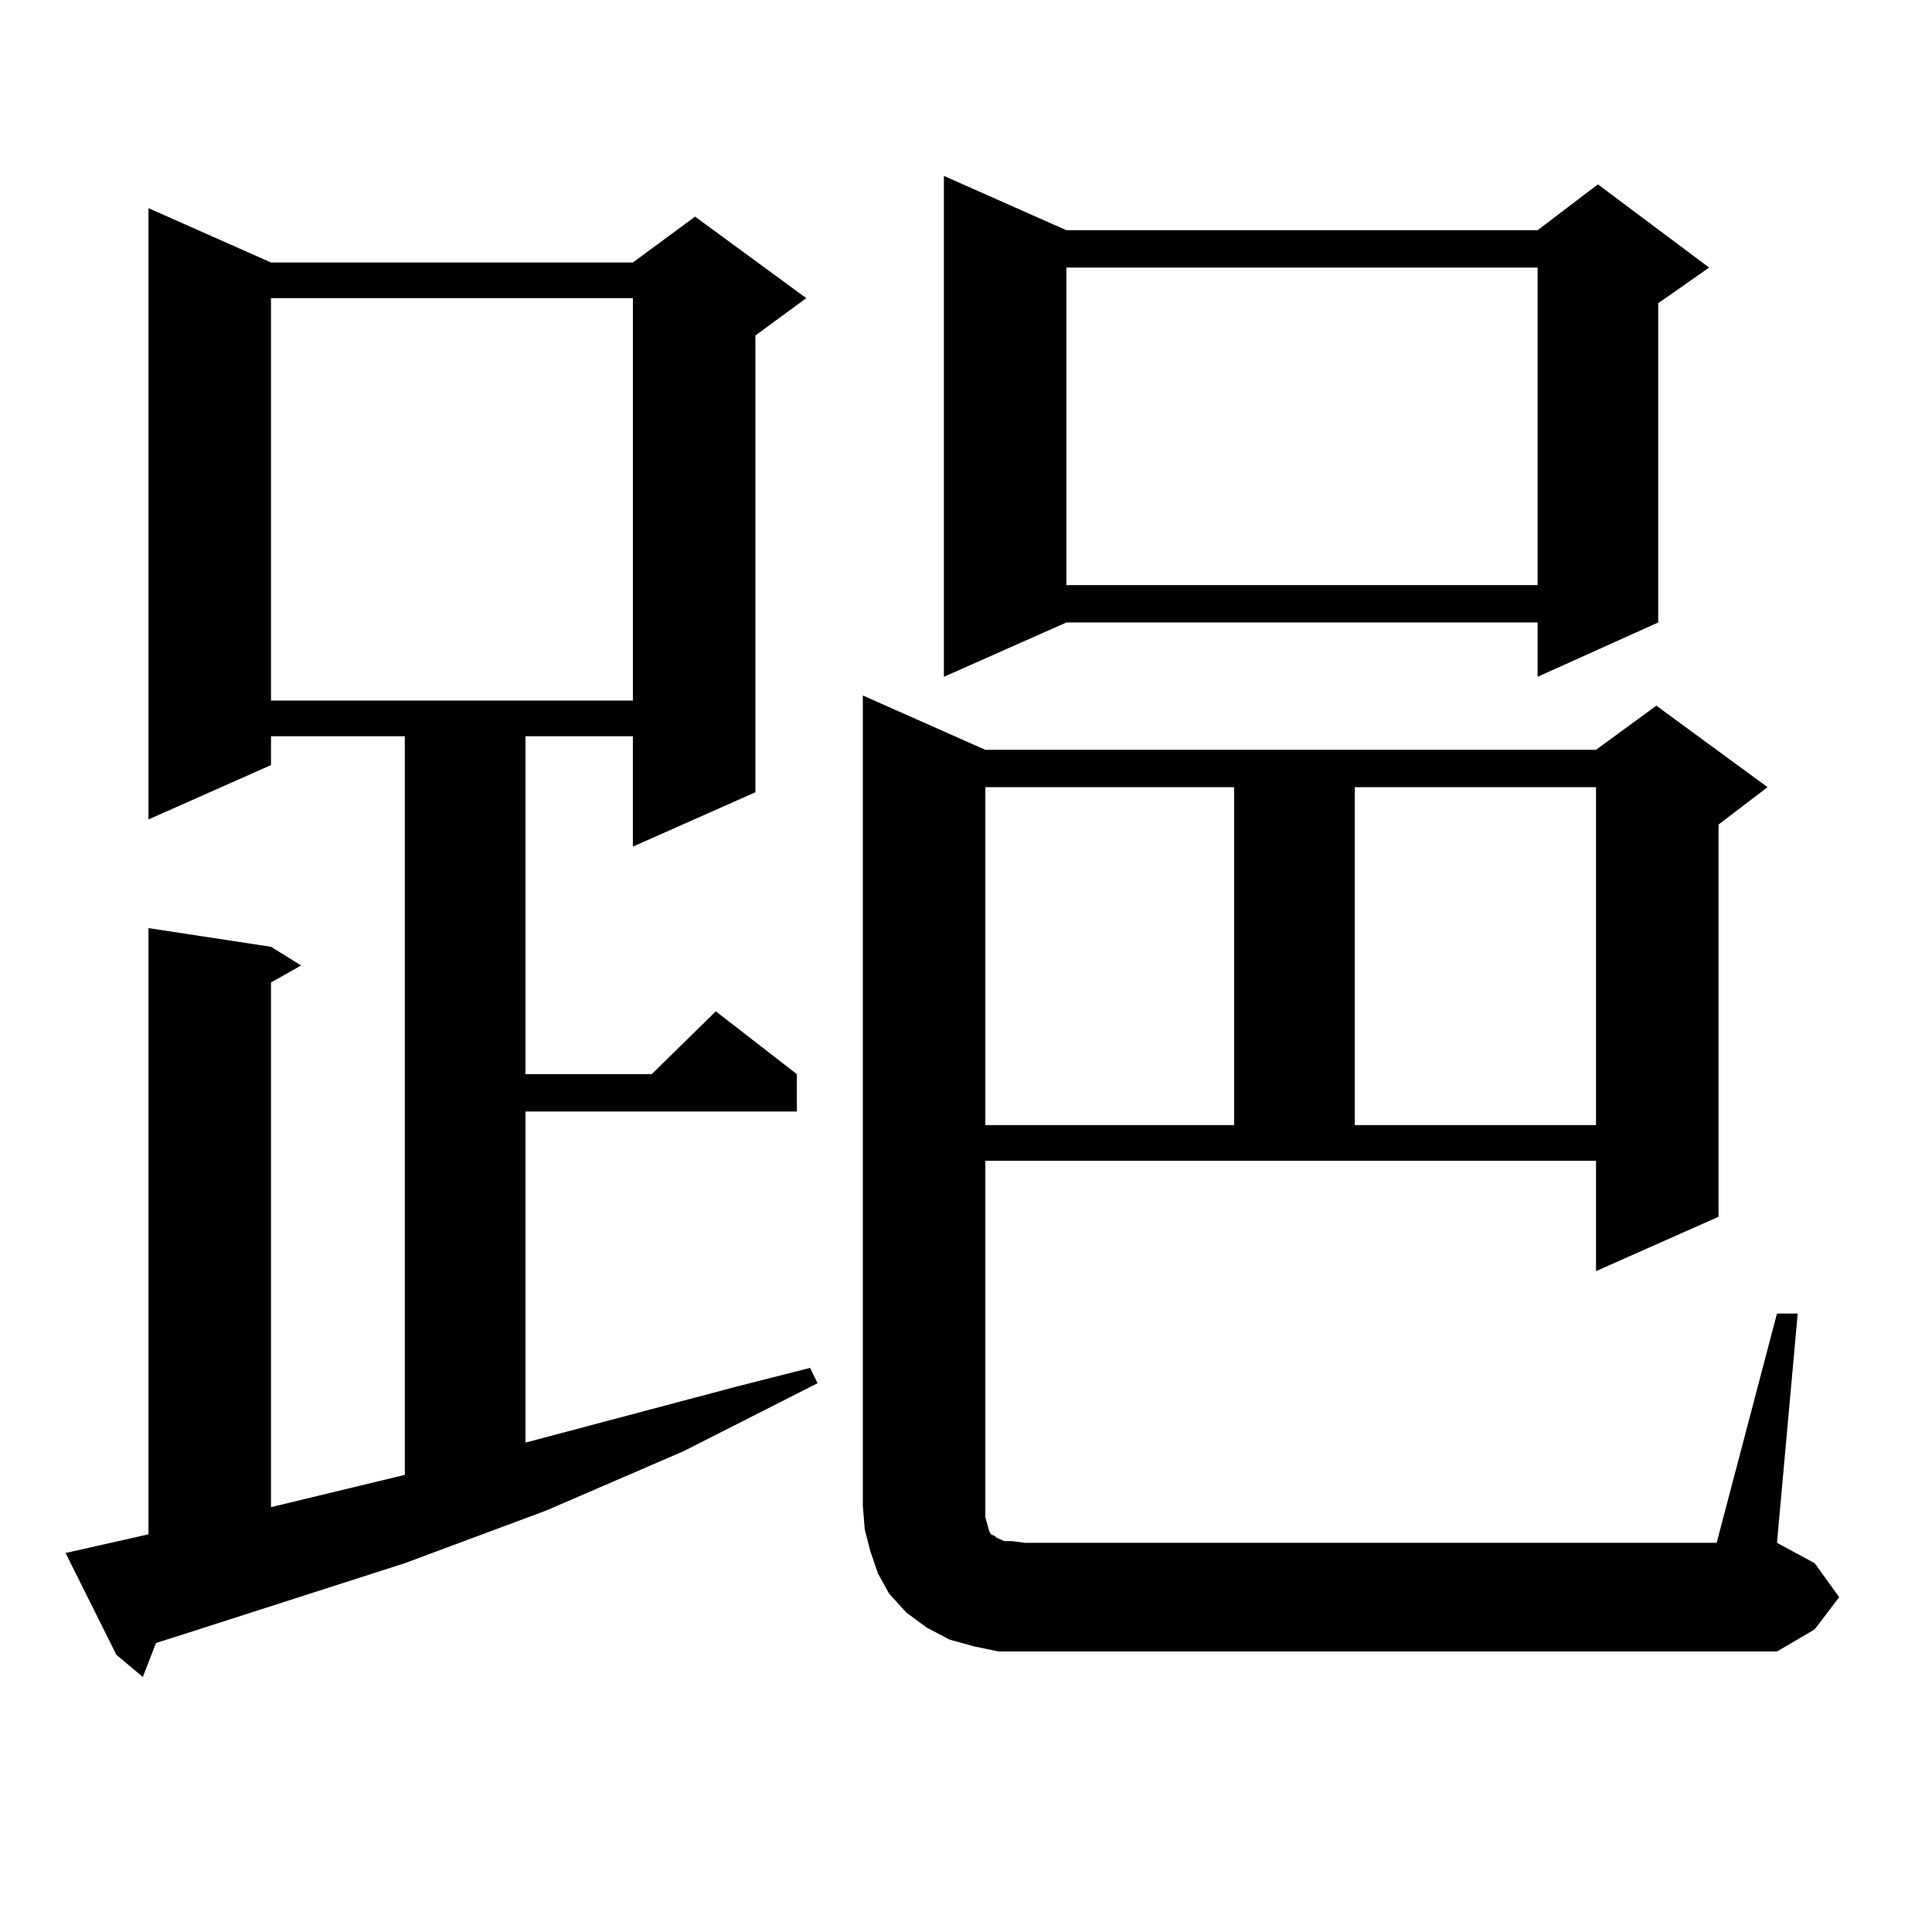 <?xml version="1.0" encoding="utf-8"?>
<!-- Generator: Adobe Illustrator 16.0.0, SVG Export Plug-In . SVG Version: 6.00 Build 0)  -->
<!DOCTYPE svg PUBLIC "-//W3C//DTD SVG 1.1//EN" "http://www.w3.org/Graphics/SVG/1.1/DTD/svg11.dtd">
<svg version="1.1" id="图层_1" xmlns="http://www.w3.org/2000/svg" xmlns:xlink="http://www.w3.org/1999/xlink" x="0px" y="0px"
	 width="1000px" height="1000px" viewBox="0 0 1000 1000" enable-background="new 0 0 1000 1000" xml:space="preserve">
<path d="M33.926,803.828l42.926-9.668v-313.77l63.413,9.668l15.609,9.668l-15.609,8.789v271.582l69.267-16.699V381.074h-69.267
	v14.941l-63.413,28.125V107.734l63.413,28.125h187.313l32.194-23.73l57.56,42.188l-26.341,19.336v236.426l-63.413,28.125v-57.129
	h-55.608v174.902h65.364l33.17-32.52l41.95,32.52v19.336H271.969v171.387l109.266-29.004l38.048-9.668l3.902,7.91l-69.267,35.156
	L282.7,781.855l-73.169,27.246L97.339,845.137l-16.585,5.273l-6.829,17.578l-13.658-11.426L33.926,803.828z M140.265,154.316
	v208.301h187.313V154.316H140.265z M919.758,679.902h10.731l-10.731,118.652l19.512,10.547l12.683,17.578l-12.683,16.699
	l-19.512,11.426H530.499h-13.658l-12.683-2.637l-12.683-3.516l-11.707-6.152l-10.731-7.91l-8.78-9.668l-5.854-10.547l-3.902-11.426
	l-2.927-11.426l-0.976-12.305V359.98l63.413,28.125h316.09l31.219-22.852l57.56,42.188l-25.365,19.336v203.027l-63.413,28.125
	v-57.129h-316.09v184.57l0.976,3.516l0.976,3.516l0.976,1.758l1.951,0.879l0.976,0.879l3.902,1.758h3.902l6.829,0.879h358.04
	L919.758,679.902z M551.962,119.16h243.896l31.219-23.73l57.56,43.066l-26.341,18.457v165.234l-62.438,28.125v-28.125H551.962
	l-63.413,28.125V91.035L551.962,119.16z M510.012,407.441v174.902h128.777V407.441H510.012z M551.962,138.496v164.355h243.896
	V138.496H551.962z M701.227,407.441v174.902h124.875V407.441H701.227z"/>
</svg>
